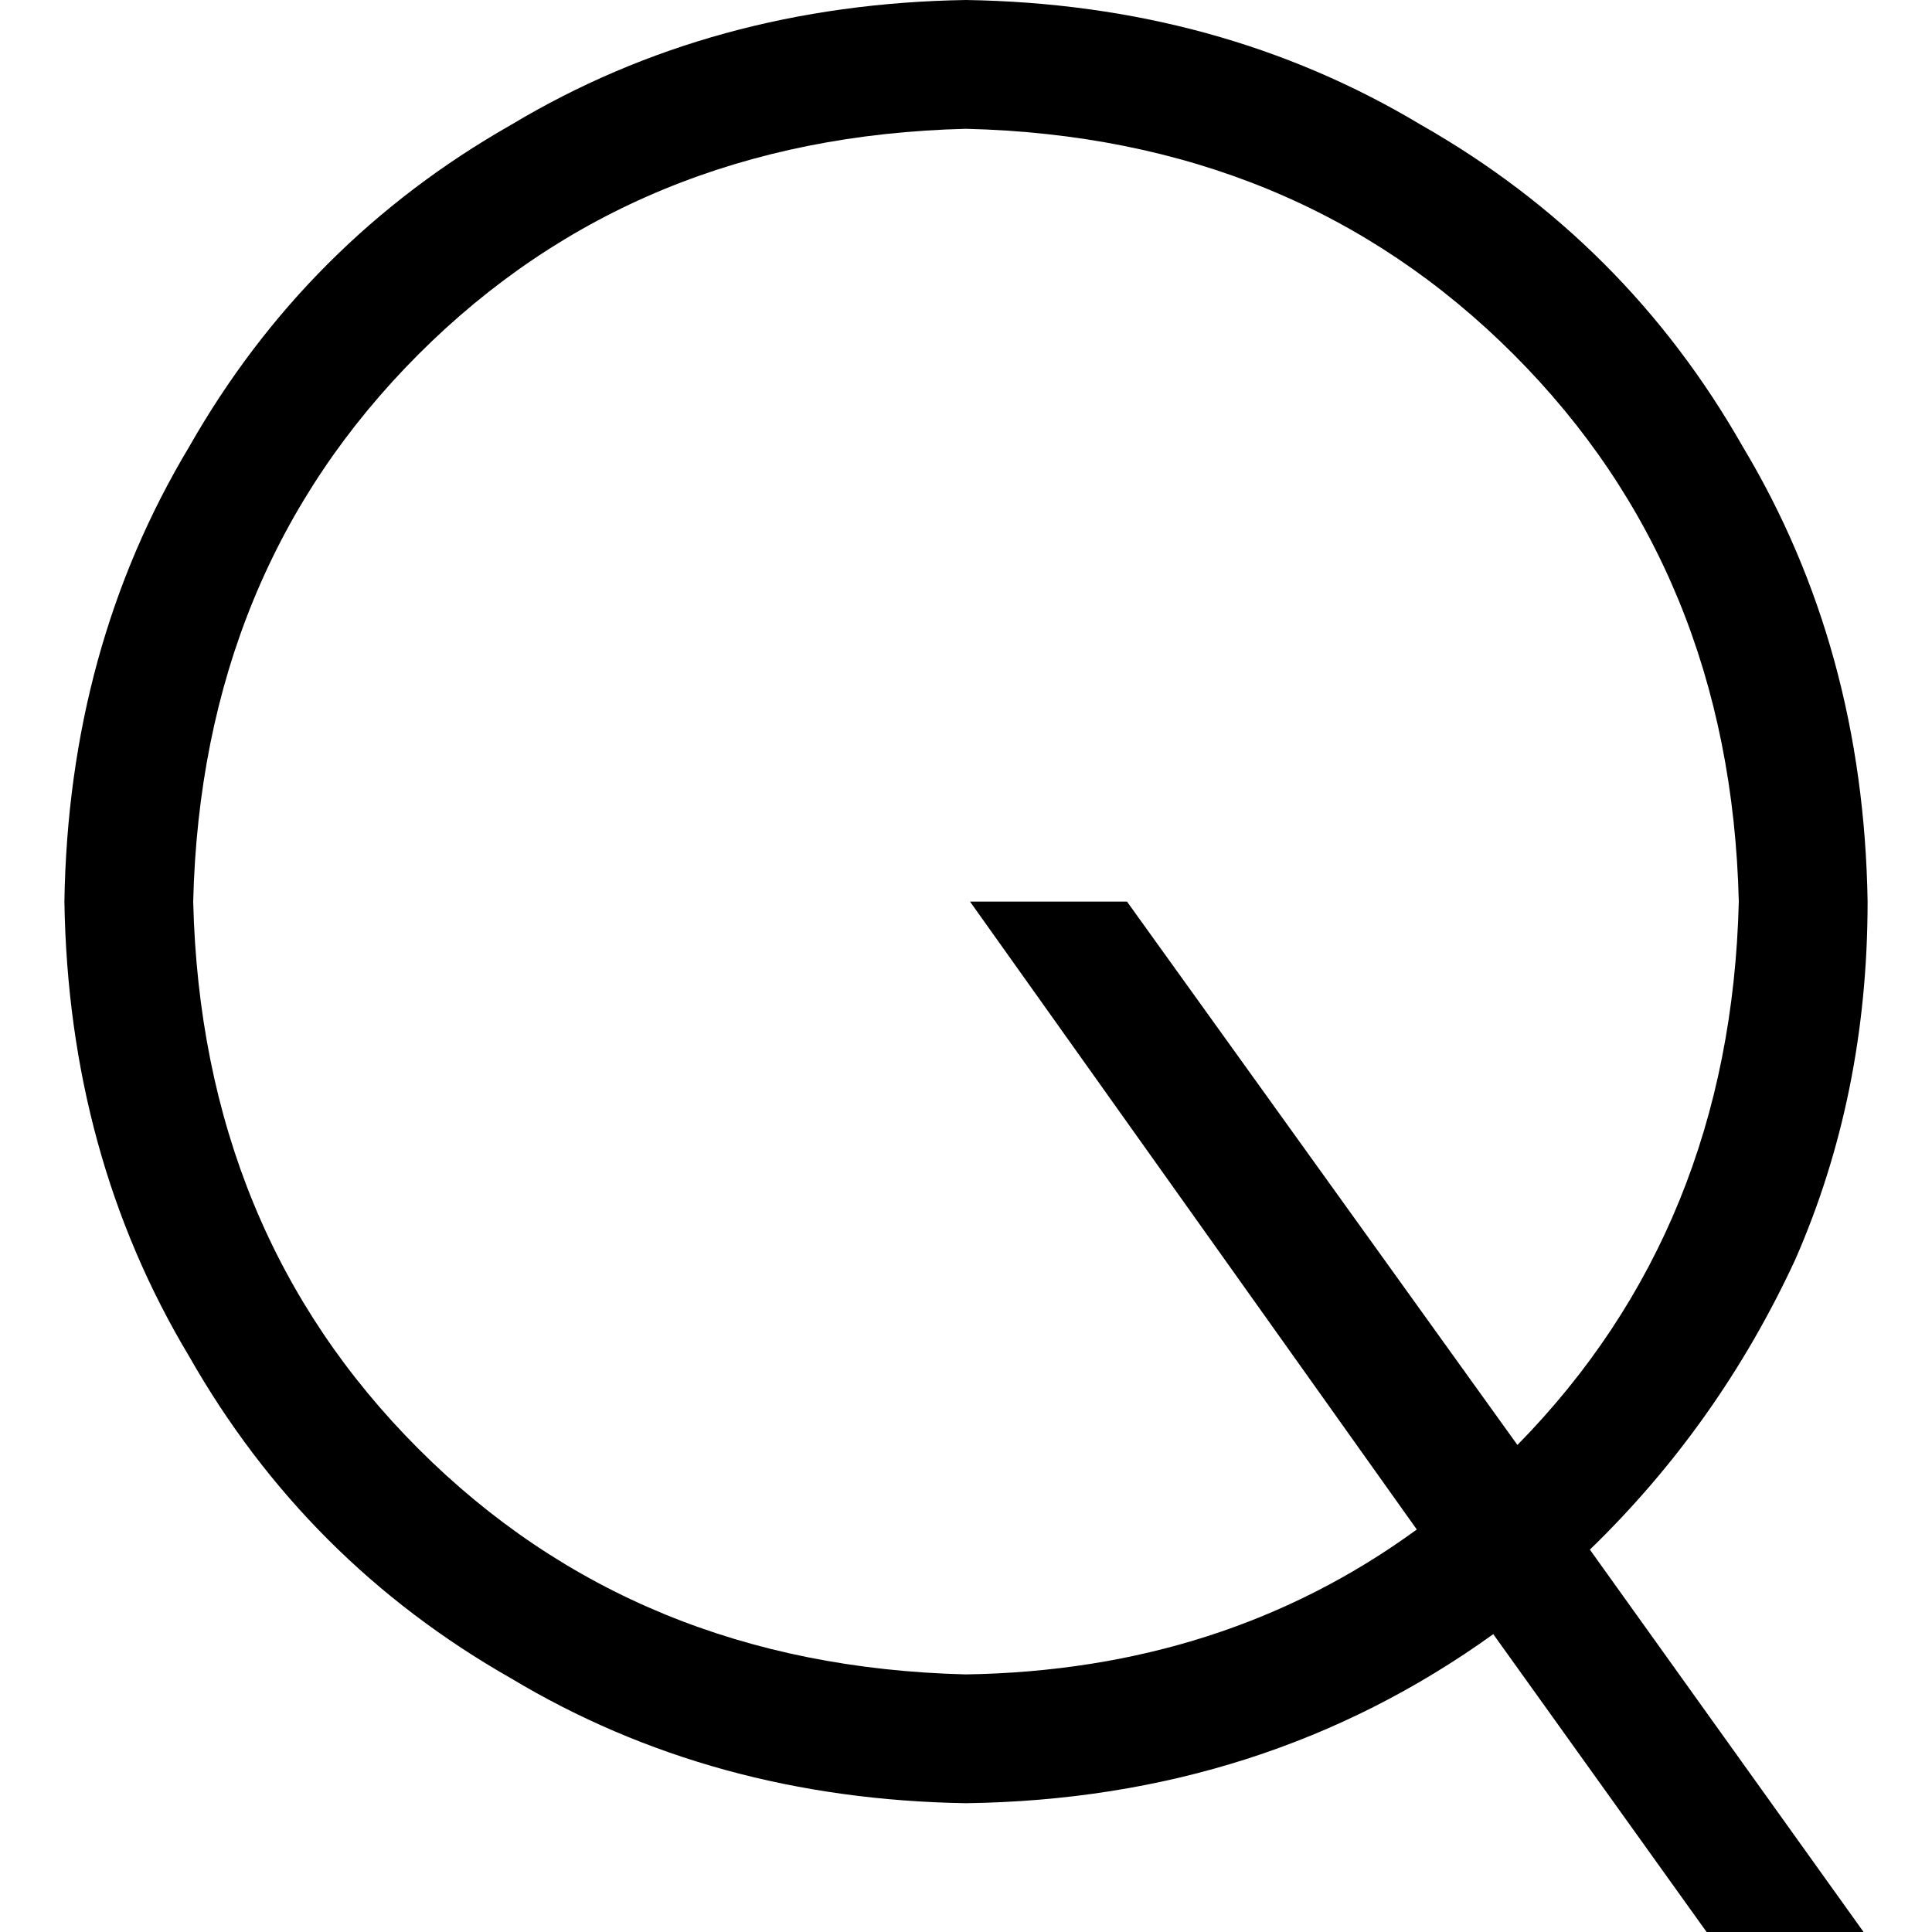<svg xmlns="http://www.w3.org/2000/svg" viewBox="0 0 512 512">
  <path d="M 51.2 238.933 Q 53.333 326.4 110.933 384 L 110.933 384 L 110.933 384 Q 168.533 441.6 256 443.733 Q 324.267 442.667 375.467 405.333 L 257.067 238.933 L 257.067 238.933 L 298.667 238.933 L 298.667 238.933 L 402.133 382.933 L 402.133 382.933 Q 458.667 325.333 460.8 238.933 Q 458.667 151.467 401.067 93.867 Q 343.467 36.267 256 34.133 Q 168.533 36.267 110.933 93.867 Q 53.333 151.467 51.2 238.933 L 51.2 238.933 Z M 395.733 433.067 Q 334.933 476.8 256 477.867 Q 188.8 476.8 135.467 444.8 Q 81.067 413.867 50.133 359.467 Q 18.133 306.133 17.067 238.933 Q 18.133 171.733 50.133 118.4 Q 81.067 64 135.467 33.067 Q 188.8 1.067 256 0 Q 323.2 1.067 376.533 33.067 Q 430.933 64 461.867 118.4 Q 493.867 171.733 494.933 238.933 Q 494.933 290.133 475.733 333.867 Q 455.467 377.6 421.333 410.667 L 493.867 512 L 493.867 512 L 452.267 512 L 452.267 512 L 395.733 433.067 L 395.733 433.067 Z" />
</svg>